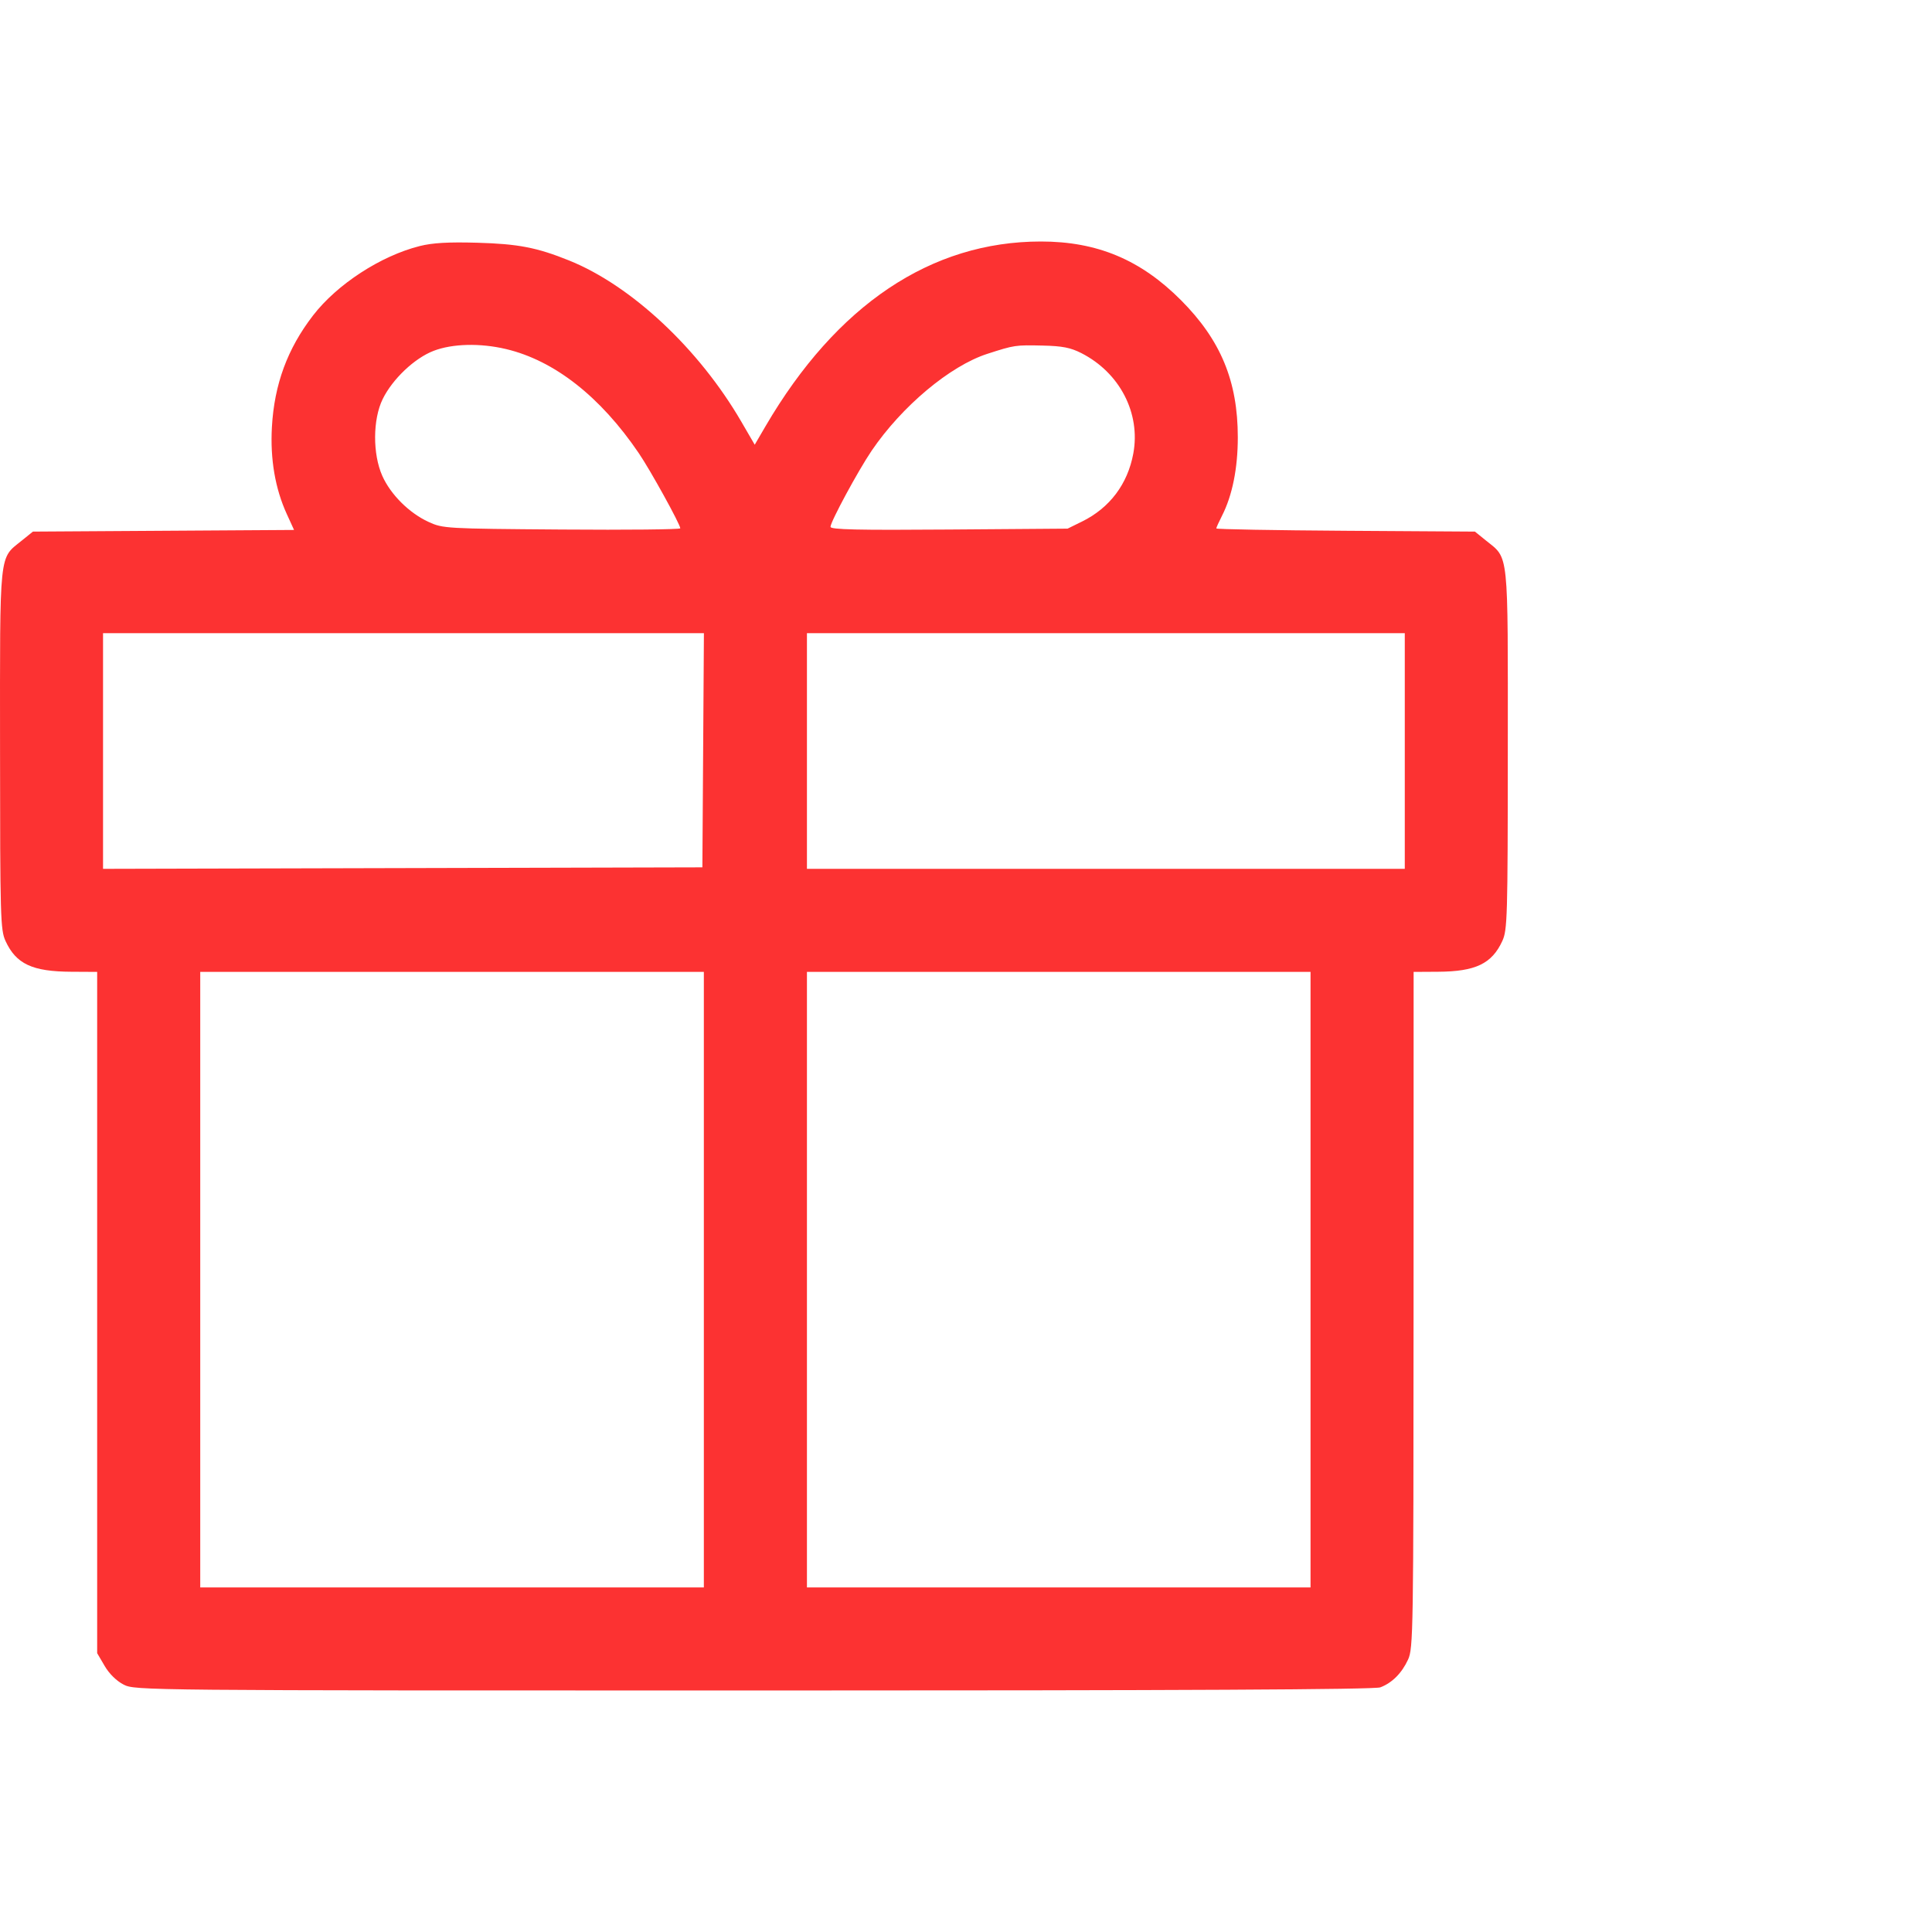 <svg width="96" height="96" viewBox="0 0 96 96" fill="none" xmlns="http://www.w3.org/2000/svg">
<path fill-rule="evenodd" clip-rule="evenodd" d="M20.854 12.227C18.915 12.716 16.751 14.124 15.555 15.675C14.284 17.323 13.63 19.096 13.511 21.22C13.421 22.811 13.673 24.281 14.251 25.544L14.612 26.333L8.124 26.374L1.635 26.415L1.088 26.857C-0.061 27.788 -0.002 27.222 0.002 37.242C0.005 45.592 0.022 46.209 0.274 46.756C0.799 47.9 1.604 48.277 3.547 48.286L4.828 48.293V65.219V82.145L5.2 82.78C5.429 83.172 5.791 83.527 6.145 83.708C6.713 83.997 7.016 84 37.446 84C58.856 84 68.299 83.953 68.586 83.844C69.172 83.622 69.653 83.141 69.966 82.463C70.223 81.905 70.236 81.099 70.239 65.085L70.242 48.293L71.45 48.286C73.317 48.276 74.13 47.888 74.65 46.756C74.901 46.209 74.919 45.592 74.922 37.242C74.926 27.222 74.985 27.788 73.835 26.857L73.288 26.415L66.863 26.374C63.329 26.351 60.437 26.299 60.437 26.258C60.437 26.217 60.564 25.935 60.719 25.632C61.233 24.625 61.506 23.27 61.506 21.732C61.506 18.945 60.66 16.901 58.685 14.918C56.68 12.906 54.52 12 51.723 12C46.26 12 41.563 15.152 38.036 21.183L37.502 22.098L36.837 20.955C34.736 17.338 31.381 14.196 28.285 12.946C26.683 12.299 25.748 12.118 23.706 12.061C22.272 12.021 21.49 12.067 20.854 12.227ZM25.134 17.342C27.541 17.91 29.831 19.703 31.744 22.522C32.322 23.372 33.803 26.056 33.803 26.252C33.803 26.309 31.152 26.337 27.913 26.312C22.125 26.269 22.01 26.262 21.291 25.932C20.332 25.491 19.414 24.577 18.998 23.649C18.513 22.563 18.52 20.839 19.016 19.829C19.503 18.835 20.6 17.796 21.546 17.433C22.478 17.075 23.851 17.04 25.134 17.342ZM53.731 17.546C55.64 18.518 56.682 20.529 56.314 22.532C56.034 24.052 55.142 25.237 53.767 25.914L53.047 26.268L47.157 26.312C42.598 26.347 41.267 26.316 41.267 26.178C41.267 25.927 42.643 23.381 43.309 22.399C44.812 20.187 47.207 18.18 49.06 17.582C50.408 17.147 50.453 17.14 51.803 17.171C52.786 17.193 53.191 17.272 53.731 17.546ZM34.939 37.281L34.901 43.098L20.011 43.135L5.12 43.172V37.318V31.463H20.049H34.977L34.939 37.281ZM69.803 37.317V43.171H54.95H40.096V37.317V31.463H54.95H69.803V37.317ZM34.974 63.585V78.878H22.462H9.95V63.585V48.293H22.462H34.974V63.585ZM65.12 63.585V78.878H52.608H40.096V63.585V48.293H52.608H65.12V63.585Z" fill="#FC3232"/>
</svg>
